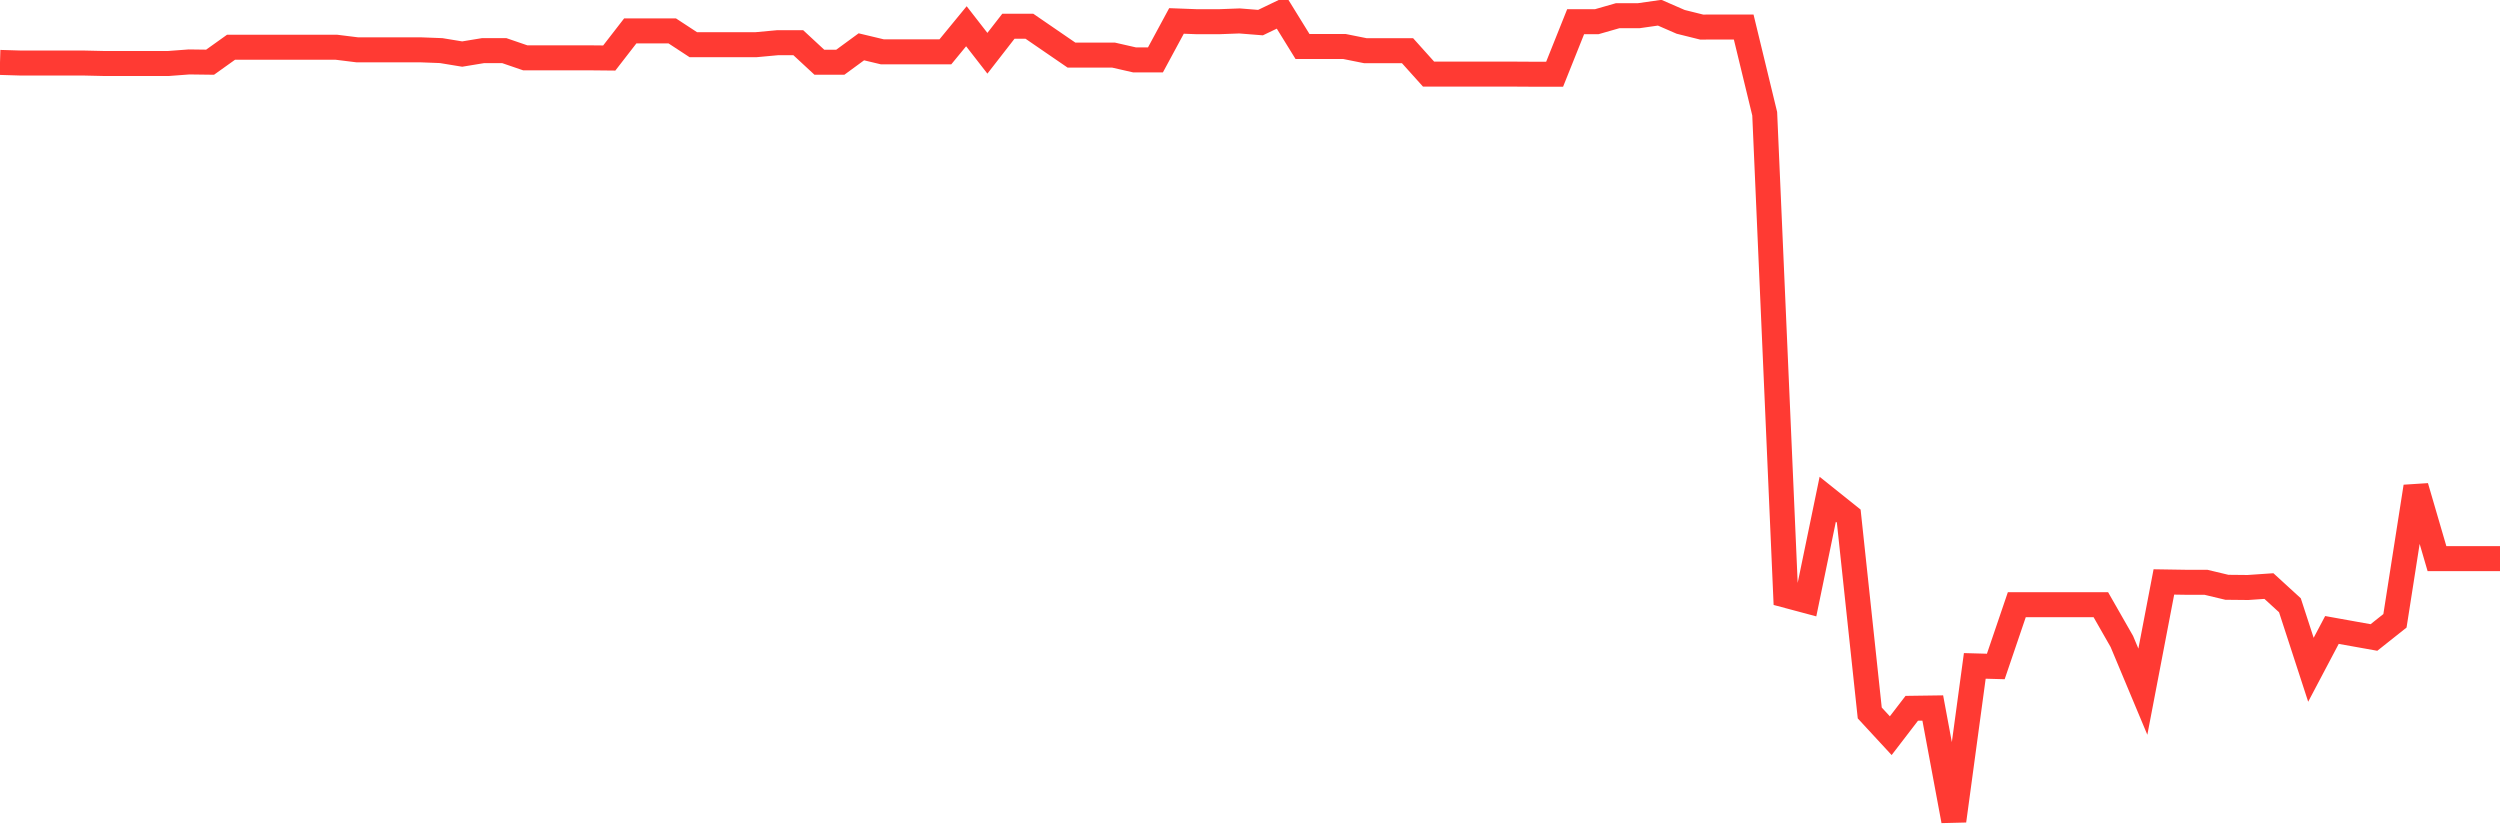 <svg
  xmlns="http://www.w3.org/2000/svg"
  xmlns:xlink="http://www.w3.org/1999/xlink"
  width="120"
  height="40"
  viewBox="0 0 120 40"
  preserveAspectRatio="none"
>
  <polyline
    points="0,2.996 1.008,3.026 2.017,3.026 3.025,3.026 4.034,3.026 5.042,3.049 6.05,3.049 7.059,3.049 8.067,3.049 9.076,2.973 10.084,2.986 11.092,2.266 12.101,2.266 13.109,2.266 14.118,2.266 15.126,2.266 16.134,2.266 17.143,2.391 18.151,2.391 19.16,2.391 20.168,2.391 21.176,2.429 22.185,2.595 23.193,2.429 24.202,2.429 25.21,2.775 26.218,2.775 27.227,2.775 28.235,2.775 29.244,2.785 30.252,1.484 31.261,1.484 32.269,1.484 33.277,2.144 34.286,2.144 35.294,2.144 36.303,2.144 37.311,2.051 38.319,2.051 39.328,2.986 40.336,2.986 41.345,2.247 42.353,2.488 43.361,2.488 44.37,2.488 45.378,2.488 46.387,1.26 47.395,2.557 48.403,1.26 49.412,1.26 50.42,1.952 51.429,2.644 52.437,2.644 53.445,2.644 54.454,2.874 55.462,2.874 56.471,1.005 57.479,1.043 58.487,1.043 59.496,1.005 60.504,1.085 61.513,0.6 62.521,2.233 63.529,2.233 64.538,2.233 65.546,2.435 66.555,2.435 67.563,2.435 68.571,3.557 69.58,3.557 70.588,3.557 71.597,3.557 72.605,3.557 73.613,3.563 74.622,3.563 75.63,1.043 76.639,1.043 77.647,0.754 78.655,0.754 79.664,0.61 80.672,1.049 81.681,1.3 82.689,1.296 83.697,1.296 84.706,5.459 85.714,28.572 86.723,28.842 87.731,23.965 88.739,24.771 89.748,34.222 90.756,35.313 91.765,33.998 92.773,33.984 93.782,39.4 94.79,31.963 95.798,31.991 96.807,29.025 97.815,29.025 98.824,29.025 99.832,29.025 100.84,29.025 101.849,30.792 102.857,33.201 103.866,27.933 104.874,27.949 105.882,27.949 106.891,28.19 107.899,28.2 108.908,28.131 109.916,29.053 110.924,32.149 111.933,30.238 112.941,30.419 113.95,30.599 114.958,29.799 115.966,23.358 116.975,26.815 117.983,26.815 118.992,26.815 120,26.815"
    fill="none"
    stroke="#ff3a33"
    stroke-width="1.2"
  >
  </polyline>
</svg>